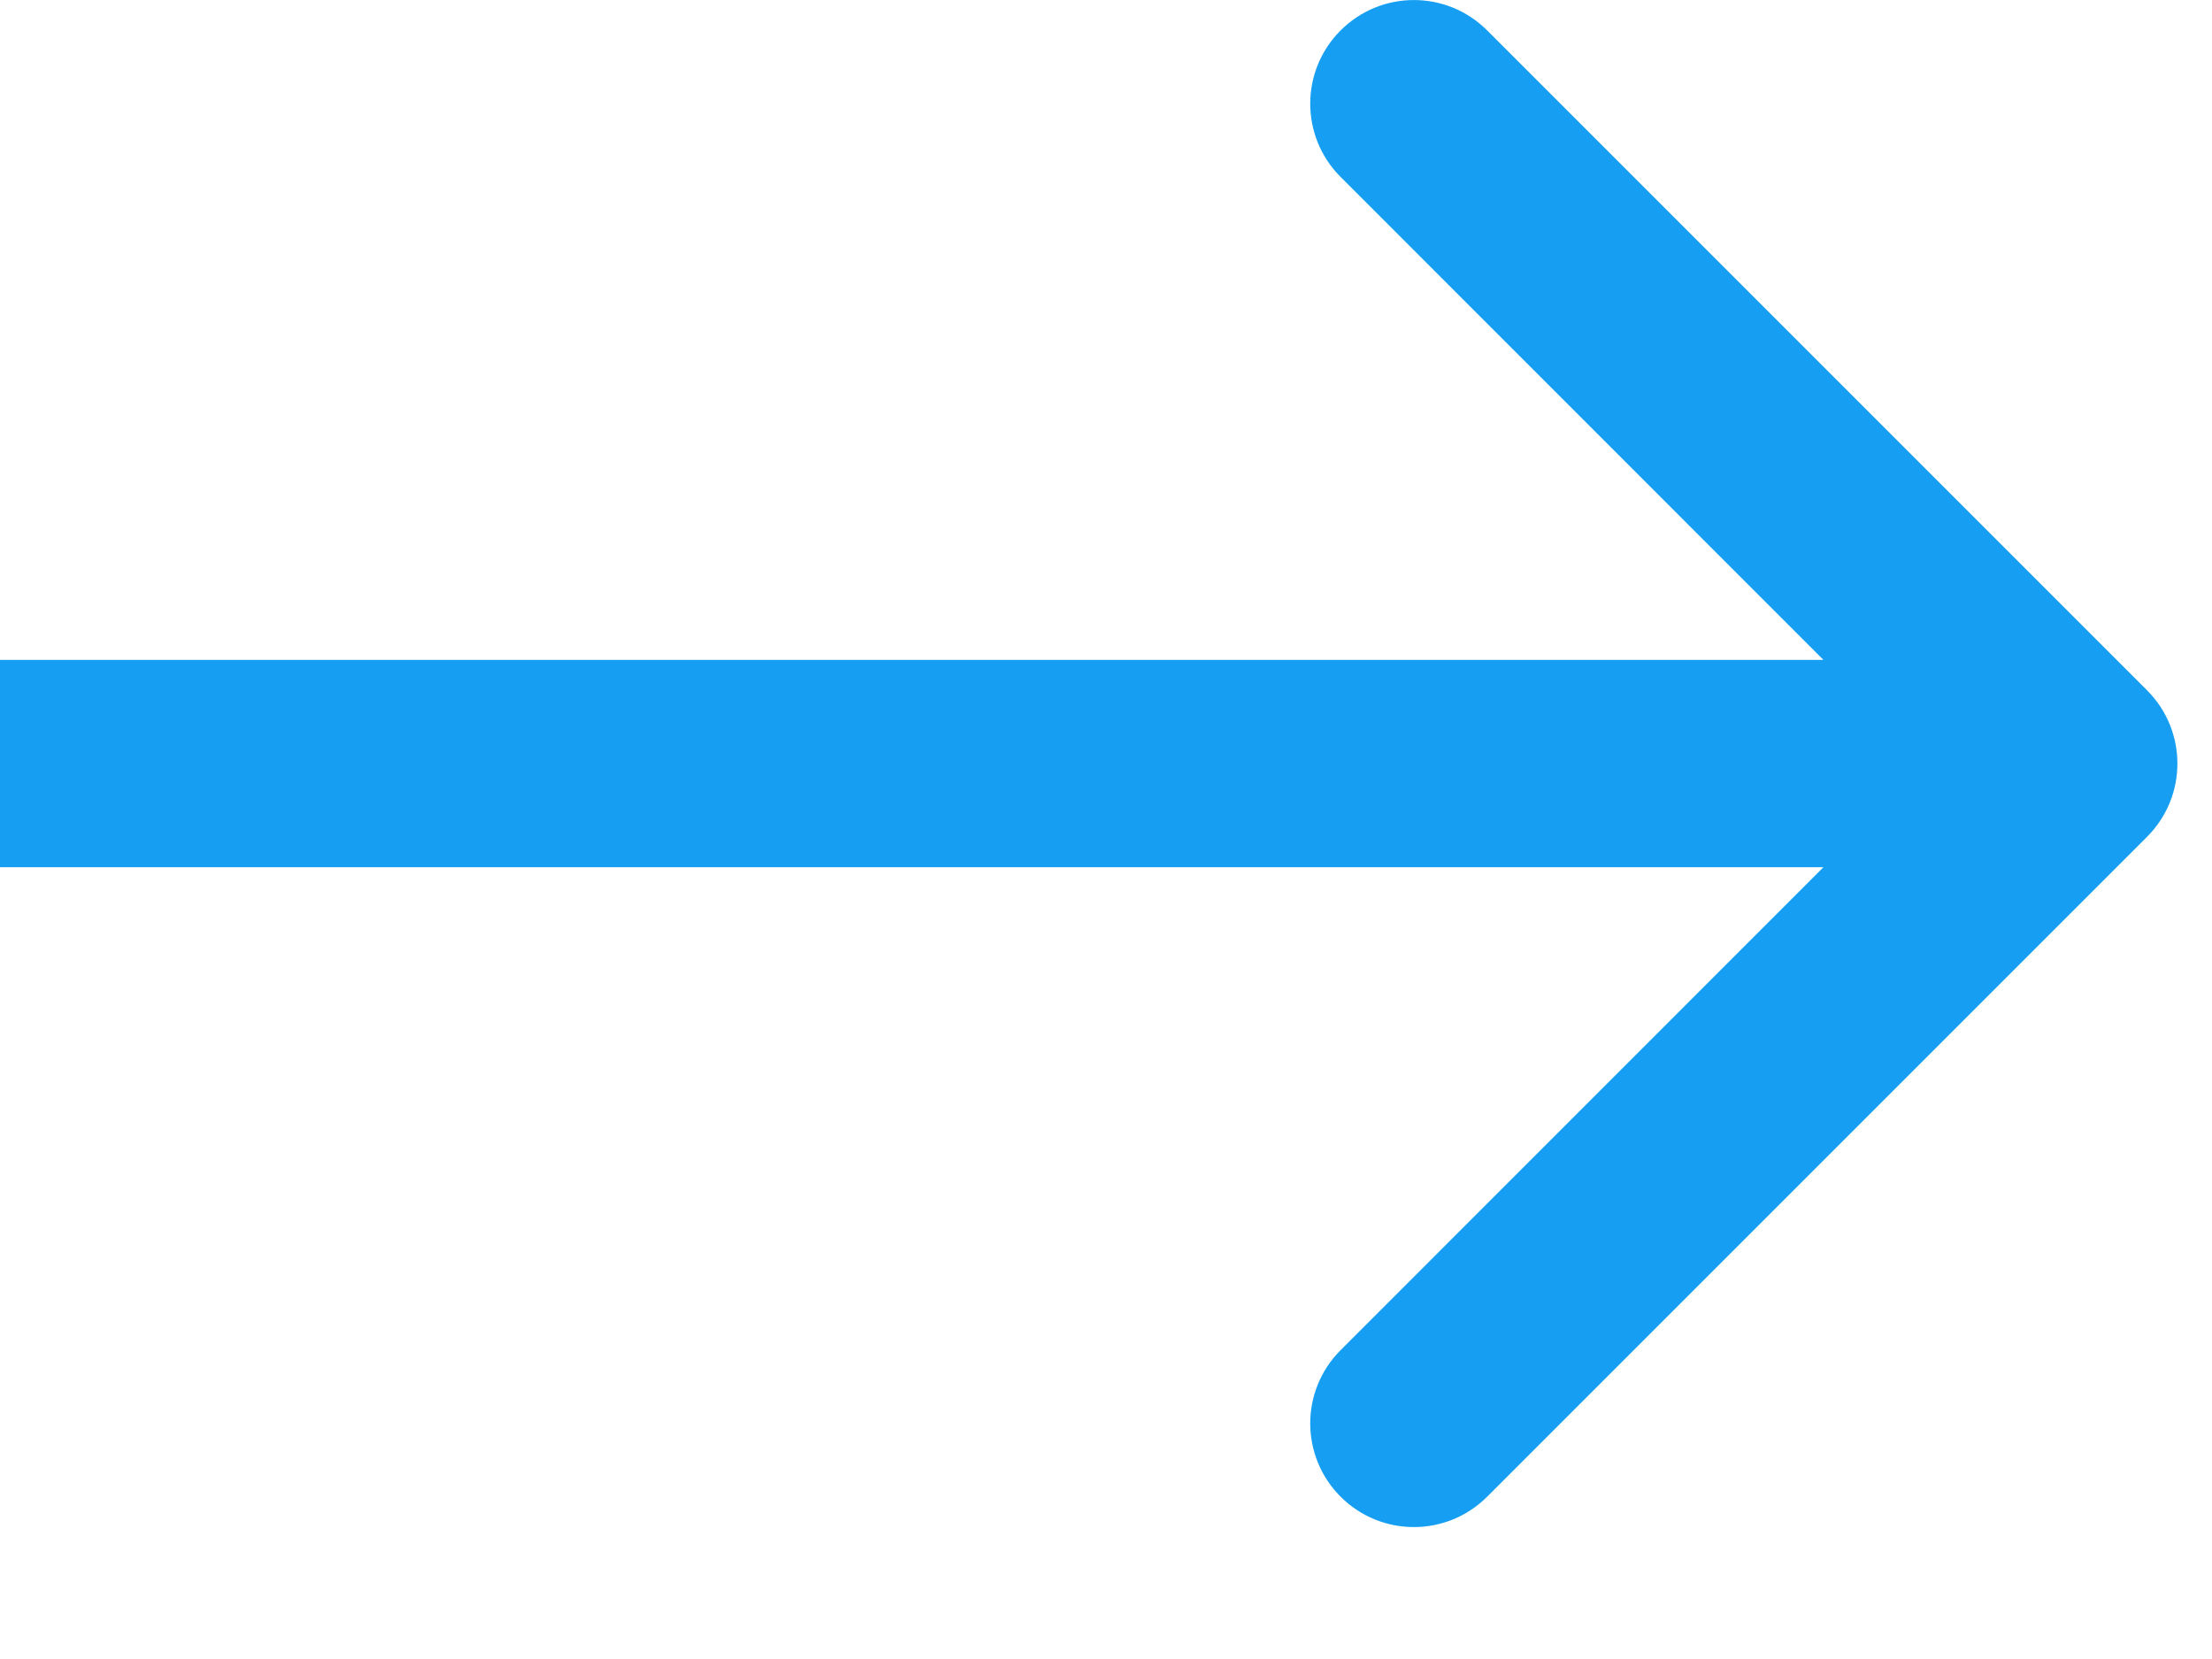 <svg width="16" height="12" viewBox="0 0 16 12" fill="none" xmlns="http://www.w3.org/2000/svg">
<path d="M15.53 6.053C15.823 5.76 15.823 5.286 15.53 4.993L10.757 0.22C10.464 -0.073 9.99 -0.073 9.697 0.22C9.404 0.513 9.404 0.987 9.697 1.28L13.939 5.523L9.697 9.766C9.404 10.059 9.404 10.533 9.697 10.826C9.99 11.119 10.464 11.119 10.757 10.826L15.53 6.053ZM0 5.523L-6.55671e-08 6.273L15 6.273L15 5.523L15 4.773L6.55671e-08 4.773L0 5.523Z" fill="#169FF2"/>
</svg>
